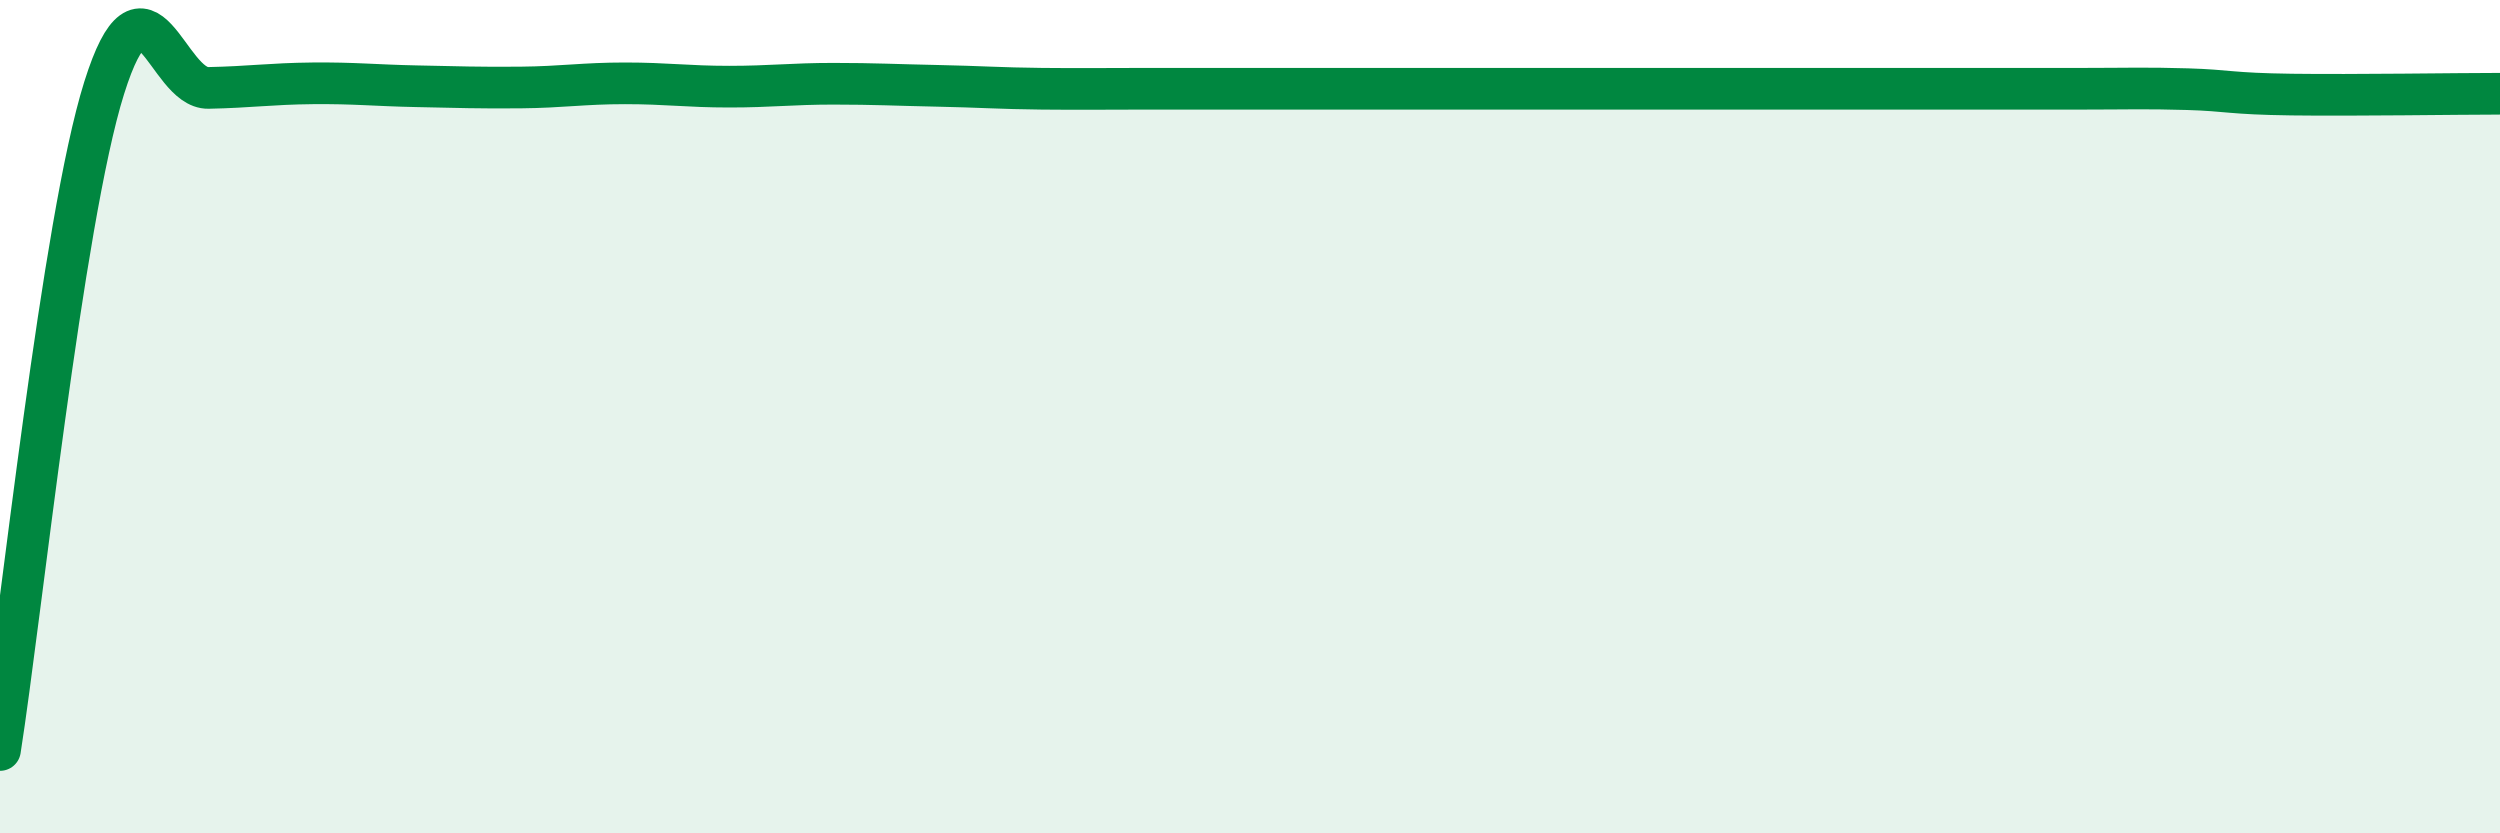 
    <svg width="60" height="20" viewBox="0 0 60 20" xmlns="http://www.w3.org/2000/svg">
      <path
        d="M 0,18 C 0.5,14.82 1.5,5.29 2.5,2.11 C 3.5,-1.07 4,2.13 5,2.11 C 6,2.09 6.5,2.01 7.5,2 C 8.5,1.99 9,2.05 10,2.07 C 11,2.09 11.5,2.11 12.5,2.1 C 13.5,2.09 14,2 15,2 C 16,2 16.5,2.08 17.5,2.08 C 18.5,2.08 19,2.01 20,2.01 C 21,2.01 21.5,2.04 22.5,2.06 C 23.5,2.08 24,2.12 25,2.13 C 26,2.14 26.5,2.13 27.5,2.13 C 28.5,2.13 29,2.13 30,2.13 C 31,2.13 31.5,2.13 32.5,2.13 C 33.5,2.13 34,2.13 35,2.13 C 36,2.13 36.5,2.13 37.5,2.13 C 38.5,2.13 39,2.13 40,2.13 C 41,2.13 41.5,2.13 42.5,2.13 C 43.5,2.13 44,2.13 45,2.13 C 46,2.13 46.5,2.13 47.5,2.13 C 48.5,2.13 49,2.13 50,2.13 C 51,2.13 51.5,2.11 52.5,2.14 C 53.5,2.17 53.5,2.25 55,2.27 C 56.5,2.29 59,2.25 60,2.25L60 20L0 20Z"
        fill="#008740"
        opacity="0.1"
        stroke-linecap="round"
        stroke-linejoin="round"
      />
      <path
        d="M 0,18 C 0.5,14.82 1.5,5.29 2.5,2.11 C 3.5,-1.07 4,2.13 5,2.11 C 6,2.09 6.5,2.01 7.5,2 C 8.5,1.99 9,2.05 10,2.07 C 11,2.09 11.5,2.11 12.5,2.1 C 13.5,2.09 14,2 15,2 C 16,2 16.5,2.08 17.5,2.08 C 18.5,2.08 19,2.01 20,2.01 C 21,2.01 21.5,2.04 22.5,2.06 C 23.5,2.08 24,2.12 25,2.13 C 26,2.14 26.5,2.13 27.5,2.13 C 28.5,2.13 29,2.13 30,2.13 C 31,2.13 31.5,2.13 32.5,2.13 C 33.5,2.13 34,2.13 35,2.13 C 36,2.13 36.5,2.13 37.5,2.13 C 38.5,2.13 39,2.13 40,2.13 C 41,2.13 41.5,2.13 42.5,2.13 C 43.5,2.13 44,2.13 45,2.13 C 46,2.13 46.5,2.13 47.5,2.13 C 48.5,2.13 49,2.13 50,2.13 C 51,2.13 51.5,2.11 52.5,2.14 C 53.5,2.17 53.5,2.25 55,2.27 C 56.5,2.29 59,2.25 60,2.25"
        stroke="#008740"
        stroke-width="1"
        fill="none"
        stroke-linecap="round"
        stroke-linejoin="round"
      />
    </svg>
  